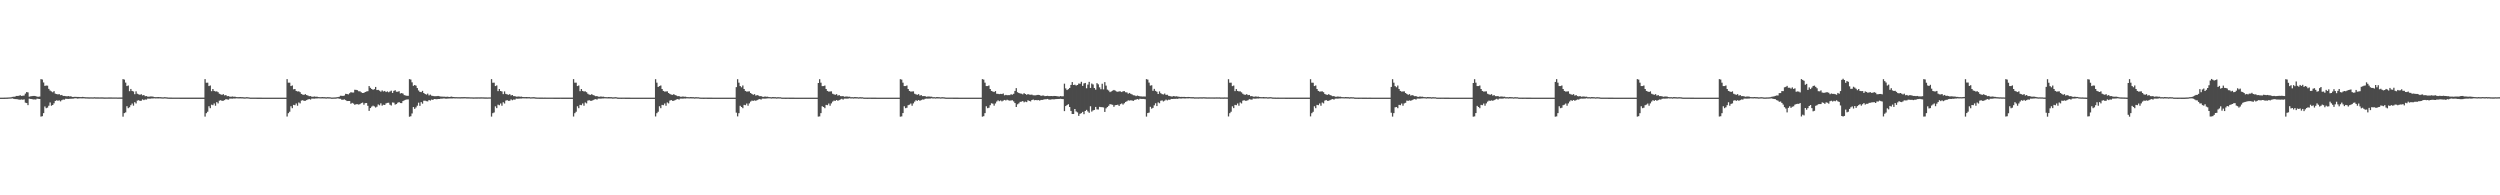 <?xml version="1.0" encoding="UTF-8"?>
<svg xmlns="http://www.w3.org/2000/svg" width="1920" height="150">
  <path d="M0 74.998h1v1.000H0zM1 74.993h1v1.000H1zM2 74.984h1v1.000H2zM3 74.970h1v1.000H3zM4 74.940h1v1.000H4zM5 74.907h1v1.000H5zM6 74.843h1v1.000H6zM7 74.780h1v1.000H7zM8 74.711h1v1.000H8zM9 74.406h1v1.159H9zM10 74.288h1v1.597H10zM11 74.229h1v1.840H11zM12 73.667h1v2.483H12zM13 73.679h1v2.543H13zM14 73.578h1v2.907H14zM15 73.117h1v3.493H15zM16 73.691h1v2.683H16zM17 73.537h1v3.066H17zM18 73.352h1v3.010H18zM19 71.899h1v6.970H19zM20 70.725h1v8.448H20zM21 70.961h1v9.795H21zM22 74.236h1v1.558H22zM23 73.990h1v1.991H23zM24 73.812h1v2.258H24zM25 73.656h1v2.745H25zM26 73.655h1v2.677H26zM27 73.855h1v2.604H27zM28 74.260h1v1.504H28zM29 74.272h1v1.635H29zM30 74.119h1v1.901H30zM31 60.781h1v28.784H31zM32 61.108h1v28.133H32zM33 63.347h1v23.526H33zM34 65.962h1v15.795H34zM35 65.683h1v17.435H35zM36 65.799h1v16.838H36zM37 68.237h1v12.973H37zM38 69.520h1v9.154H38zM39 70.197h1v10.993H39zM40 70.836h1v9.809H40zM41 69.987h1v9.354H41zM42 71.949h1v5.571H42zM43 72.244h1v4.825H43zM44 72.514h1v4.872H44zM45 72.312h1v4.722H45zM46 73.122h1v4.748H46zM47 72.900h1v4.049H47zM48 73.690h1v2.747H48zM49 73.691h1v2.839H49zM50 73.816h1v2.033H50zM51 73.995h1v1.954H51zM52 73.759h1v2.200H52zM53 74.032h1v1.847H53zM54 73.953h1v1.863H54zM55 74.464h1v1.299H55zM56 74.429h1v1.289H56zM57 74.341h1v1.151H57zM58 74.392h1v1.098H58zM59 74.465h1v1.240H59zM60 74.446h1v1.195H60zM61 74.541h1v1.000H61zM62 74.559h1v1.000H62zM63 74.410h1v1.170H63zM64 74.544h1v1.000H64zM65 74.667h1v1.000H65zM66 74.700h1v1.000H66zM67 74.706h1v1.000H67zM68 74.773h1v1.000H68zM69 74.750h1v1.000H69zM70 74.740h1v1.000H70zM71 74.787h1v1.000H71zM72 74.672h1v1.000H72zM73 74.769h1v1.000H73zM74 74.758h1v1.000H74zM75 74.774h1v1.000H75zM76 74.779h1v1.000H76zM77 74.772h1v1.000H77zM78 74.754h1v1.000H78zM79 74.824h1v1.000H79zM80 74.857h1v1.000H80zM81 74.840h1v1.000H81zM82 74.836h1v1.000H82zM83 74.812h1v1.000H83zM84 74.822h1v1.000H84zM85 74.807h1v1.000H85zM86 74.844h1v1.000H86zM87 74.835h1v1.000H87zM88 74.828h1v1.000H88zM89 74.832h1v1.000H89zM90 74.881h1v1.000H90zM91 74.874h1v1.000H91zM92 74.877h1v1.000H92zM93 74.871h1v1.000H93zM94 60.794h1v28.791H94zM95 61.122h1v25.747H95zM96 63.457h1v22.887H96zM97 66.078h1v15.485H97zM98 65.637h1v17.475H98zM99 70.025h1v12.371H99zM100 68.323h1v12.468H100zM101 69.854h1v9.638H101zM102 70.270h1v10.906H102zM103 72.364h1v6.111H103zM104 70.149h1v9.287H104zM105 71.996h1v5.284H105zM106 72.439h1v4.535H106zM107 72.830h1v4.637H107zM108 72.329h1v5.032H108zM109 73.245h1v3.097H109zM110 72.982h1v3.924H110zM111 73.858h1v2.515H111zM112 73.766h1v2.714H112zM113 74.229h1v1.476H113zM114 74.253h1v1.517H114zM115 74.104h1v1.663H115zM116 74.076h1v1.549H116zM117 74.202h1v1.439H117zM118 74.524h1v1.000H118zM119 74.606h1v1.000H119zM120 74.579h1v1.000H120zM121 74.505h1v1.095H121zM122 74.591h1v1.000H122zM123 74.617h1v1.000H123zM124 74.750h1v1.000H124zM125 74.734h1v1.000H125zM126 74.611h1v1.000H126zM127 74.687h1v1.000H127zM128 74.811h1v1.000H128zM129 74.904h1v1.000H129zM130 74.914h1v1.000H130zM131 74.929h1v1.000H131zM132 74.940h1v1.000H132zM133 74.933h1v1.000H133zM134 74.943h1v1.000H134zM135 74.944h1v1.000H135zM136 74.955h1v1.000H136zM137 74.944h1v1.000H137zM138 74.966h1v1.000H138zM139 74.960h1v1.000H139zM140 74.960h1v1.000H140zM141 74.973h1v1.000H141zM142 74.979h1v1.000H142zM143 74.973h1v1.000H143zM144 74.969h1v1.000H144zM145 74.978h1v1.000H145zM146 74.969h1v1.000H146zM147 74.969h1v1.000H147zM148 74.978h1v1.000H148zM149 74.969h1v1.000H149zM150 74.973h1v1.000H150zM151 74.975h1v1.000H151zM152 74.982h1v1.000H152zM153 74.982h1v1.000H153zM154 74.972h1v1.000H154zM155 74.980h1v1.000H155zM156 74.981h1v1.000H156zM157 60.791h1v28.766H157zM158 63.519h1v23.408H158zM159 63.495h1v22.340H159zM160 66.095h1v15.530H160zM161 65.636h1v17.444H161zM162 70.025h1v10.337H162zM163 68.344h1v12.473H163zM164 69.825h1v9.652H164zM165 70.231h1v10.974H165zM166 70.154h1v8.282H166zM167 70.827h1v8.596H167zM168 71.997h1v5.291H168zM169 72.432h1v4.500H169zM170 72.850h1v4.596H170zM171 72.309h1v5.079H171zM172 73.257h1v3.664H172zM173 73.002h1v3.156H173zM174 73.886h1v2.484H174zM175 73.775h1v2.744H175zM176 74.220h1v1.485H176zM177 74.268h1v1.479H177zM178 74.085h1v1.684H178zM179 74.275h1v1.337H179zM180 74.220h1v1.429H180zM181 74.522h1v1.000H181zM182 74.587h1v1.000H182zM183 74.604h1v1.000H183zM184 74.515h1v1.079H184zM185 74.611h1v1.000H185zM186 74.616h1v1.000H186zM187 74.770h1v1.000H187zM188 74.750h1v1.000H188zM189 74.608h1v1.000H189zM190 74.691h1v1.000H190zM191 74.837h1v1.000H191zM192 74.942h1v1.000H192zM193 74.939h1v1.000H193zM194 74.952h1v1.000H194zM195 74.954h1v1.000H195zM196 74.951h1v1.000H196zM197 74.966h1v1.000H197zM198 74.976h1v1.000H198zM199 74.975h1v1.000H199zM200 74.977h1v1.000H200zM201 74.987h1v1.000H201zM202 74.984h1v1.000H202zM203 74.987h1v1.000H203zM204 74.992h1v1.000H204zM205 74.991h1v1.000H205zM206 74.992h1v1.000H206zM207 74.994h1v1.000H207zM208 74.994h1v1.000H208zM209 74.995h1v1.000H209zM210 74.995h1v1.000H210zM211 74.995h1v1.000H211zM212 74.996h1v1.000H212zM213 74.996h1v1.000H213zM214 74.995h1v1.000H214zM215 74.997h1v1.000H215zM216 74.996h1v1.000H216zM217 74.997h1v1.000H217zM218 74.997h1v1.000H218zM219 74.996h1v1.000H219zM220 60.797h1v28.703H220zM221 63.501h1v23.441H221zM222 63.502h1v22.303H222zM223 66.096h1v15.533H223zM224 65.643h1v17.444H224zM225 68.603h1v11.948H225zM226 68.339h1v12.472H226zM227 69.825h1v9.649H227zM228 70.232h1v10.973H228zM229 70.158h1v8.557H229zM230 70.820h1v8.604H230zM231 72.140h1v5.143H231zM232 72.637h1v4.296H232zM233 72.847h1v4.601H233zM234 72.309h1v5.083H234zM235 73.006h1v3.911H235zM236 73.381h1v2.989H236zM237 73.887h1v2.201H237zM238 73.774h1v2.739H238zM239 74.283h1v1.468H239zM240 74.268h1v1.472H240zM241 74.086h1v1.688H241zM242 74.280h1v1.331H242zM243 74.224h1v1.423H243zM244 74.522h1v1.000H244zM245 74.582h1v1.000H245zM246 74.633h1v1.000H246zM247 74.512h1v1.082H247zM248 74.612h1v1.000H248zM249 74.614h1v1.000H249zM250 74.768h1v1.000H250zM251 74.611h1v1.000H251zM252 74.658h1v1.000H252zM253 74.692h1v1.000H253zM254 74.904h1v1.000H254zM255 74.897h1v1.000H255zM256 74.853h1v1.000H256zM257 74.816h1v1.000H257zM258 74.715h1v1.000H258zM259 74.540h1v1.000H259zM260 74.319h1v1.524H260zM261 73.509h1v2.391H261zM262 73.574h1v3.036H262zM263 73.686h1v2.893H263zM264 73.394h1v2.934H264zM265 72.047h1v4.867H265zM266 72.211h1v5.423H266zM267 72.508h1v5.059H267zM268 71.652h1v5.941H268zM269 70.830h1v8.845H269zM270 71.055h1v7.930H270zM271 71.046h1v8.515H271zM272 68.914h1v11.577H272zM273 69.000h1v11.026H273zM274 69.251h1v10.753H274zM275 70.091h1v10.228H275zM276 70.151h1v9.812H276zM277 70.886h1v8.313H277zM278 71.441h1v7.369H278zM279 71.341h1v9.101H279zM280 70.642h1v8.555H280zM281 70.247h1v8.864H281zM282 70.046h1v11.214H282zM283 66.124h1v19.029H283zM284 67.407h1v15.600H284zM285 68.372h1v13.476H285zM286 68.972h1v12.197H286zM287 68.442h1v13.250H287zM288 66.788h1v15.799H288zM289 69.194h1v12.705H289zM290 69.000h1v11.238H290zM291 69.626h1v11.255H291zM292 70.408h1v8.970H292zM293 69.446h1v11.721H293zM294 70.243h1v10.188H294zM295 69.812h1v10.803H295zM296 70.684h1v8.733H296zM297 70.181h1v8.829H297zM298 70.840h1v8.047H298zM299 70.225h1v10.196H299zM300 69.654h1v11.399H300zM301 71.357h1v7.351H301zM302 69.793h1v9.046H302zM303 69.261h1v11.073H303zM304 70.458h1v9.450H304zM305 70.472h1v8.432H305zM306 70.019h1v8.384H306zM307 71.786h1v7.346H307zM308 71.498h1v7.723H308zM309 71.908h1v5.713H309zM310 73.085h1v3.959H310zM311 73.340h1v3.289H311zM312 73.553h1v2.826H312zM313 73.565h1v2.792H313zM314 60.796h1v28.846H314zM315 61.077h1v28.199H315zM316 63.246h1v23.873H316zM317 65.908h1v16.339H317zM318 65.303h1v18.326H318zM319 65.787h1v16.749H319zM320 67.625h1v13.508H320zM321 69.478h1v9.366H321zM322 70.535h1v10.757H322zM323 70.747h1v7.698H323zM324 69.775h1v9.848H324zM325 71.432h1v5.923H325zM326 72.209h1v5.091H326zM327 72.665h1v5.034H327zM328 71.897h1v5.996H328zM329 73.262h1v3.558H329zM330 72.678h1v4.583H330zM331 73.460h1v3.016H331zM332 73.702h1v3.024H332zM333 73.859h1v2.152H333zM334 73.877h1v2.254H334zM335 73.827h1v2.434H335zM336 73.701h1v2.333H336zM337 73.914h1v2.134H337zM338 74.157h1v1.637H338zM339 74.188h1v1.574H339zM340 74.229h1v1.410H340zM341 74.240h1v1.386H341zM342 74.373h1v1.448H342zM343 74.251h1v1.499H343zM344 74.397h1v1.281H344zM345 74.512h1v1.105H345zM346 74.121h1v1.511H346zM347 74.402h1v1.199H347zM348 74.500h1v1.000H348zM349 74.621h1v1.000H349zM350 74.573h1v1.000H350zM351 74.625h1v1.000H351zM352 74.646h1v1.000H352zM353 74.652h1v1.000H353zM354 74.619h1v1.000H354zM355 74.602h1v1.000H355zM356 74.547h1v1.000H356zM357 74.579h1v1.000H357zM358 74.674h1v1.000H358zM359 74.666h1v1.000H359zM360 74.678h1v1.000H360zM361 74.739h1v1.000H361zM362 74.736h1v1.000H362zM363 74.810h1v1.000H363zM364 74.780h1v1.000H364zM365 74.771h1v1.000H365zM366 74.768h1v1.000H366zM367 74.743h1v1.000H367zM368 74.761h1v1.000H368zM369 74.708h1v1.000H369zM370 74.733h1v1.000H370zM371 74.762h1v1.000H371zM372 74.822h1v1.000H372zM373 74.817h1v1.000H373zM374 74.830h1v1.000H374zM375 74.789h1v1.000H375zM376 74.781h1v1.000H376zM377 60.788h1v28.781H377zM378 63.519h1v23.439H378zM379 63.466h1v22.912H379zM380 66.082h1v15.572H380zM381 65.596h1v17.475H381zM382 69.998h1v10.400H382zM383 68.353h1v12.479H383zM384 69.867h1v9.604H384zM385 70.238h1v10.987H385zM386 72.295h1v6.245H386zM387 70.170h1v9.332H387zM388 72.077h1v5.186H388zM389 72.427h1v4.493H389zM390 72.814h1v4.673H390zM391 72.311h1v5.089H391zM392 73.310h1v3.052H392zM393 72.982h1v4.012H393zM394 73.807h1v2.616H394zM395 73.805h1v2.740H395zM396 74.249h1v1.499H396zM397 74.201h1v1.607H397zM398 74.079h1v1.694H398zM399 74.282h1v1.396H399zM400 74.200h1v1.494H400zM401 74.483h1v1.046H401zM402 74.546h1v1.000H402zM403 74.547h1v1.000H403zM404 74.489h1v1.111H404zM405 74.587h1v1.000H405zM406 74.562h1v1.000H406zM407 74.732h1v1.000H407zM408 74.697h1v1.000H408zM409 74.605h1v1.000H409zM410 74.674h1v1.000H410zM411 74.816h1v1.000H411zM412 74.903h1v1.000H412zM413 74.900h1v1.000H413zM414 74.914h1v1.000H414zM415 74.929h1v1.000H415zM416 74.922h1v1.000H416zM417 74.934h1v1.000H417zM418 74.925h1v1.000H418zM419 74.934h1v1.000H419zM420 74.935h1v1.000H420zM421 74.945h1v1.000H421zM422 74.949h1v1.000H422zM423 74.938h1v1.000H423zM424 74.954h1v1.000H424zM425 74.958h1v1.000H425zM426 74.958h1v1.000H426zM427 74.966h1v1.000H427zM428 74.961h1v1.000H428zM429 74.961h1v1.000H429zM430 74.955h1v1.000H430zM431 74.959h1v1.000H431zM432 74.961h1v1.000H432zM433 74.958h1v1.000H433zM434 74.962h1v1.000H434zM435 74.973h1v1.000H435zM436 74.974h1v1.000H436zM437 74.969h1v1.000H437zM438 74.974h1v1.000H438zM439 74.972h1v1.000H439zM440 60.797h1v28.703H440zM441 63.493h1v23.440H441zM442 63.493h1v22.320H442zM443 66.108h1v15.511H443zM444 65.640h1v17.466H444zM445 70.029h1v10.534H445zM446 68.347h1v12.461H446zM447 69.828h1v9.640H447zM448 70.223h1v10.996H448zM449 70.167h1v8.548H449zM450 70.825h1v8.609H450zM451 71.997h1v5.288H451zM452 72.641h1v4.288H452zM453 72.849h1v4.591H453zM454 72.305h1v5.090H454zM455 73.007h1v3.910H455zM456 73.375h1v2.995H456zM457 73.887h1v2.271H457zM458 73.775h1v2.733H458zM459 74.222h1v1.482H459zM460 74.269h1v1.475H460zM461 74.095h1v1.674H461zM462 74.283h1v1.340H462zM463 74.225h1v1.415H463zM464 74.524h1v1.000H464zM465 74.580h1v1.000H465zM466 74.626h1v1.000H466zM467 74.509h1v1.088H467zM468 74.609h1v1.000H468zM469 74.612h1v1.000H469zM470 74.764h1v1.000H470zM471 74.741h1v1.000H471zM472 74.609h1v1.000H472zM473 74.687h1v1.000H473zM474 74.908h1v1.000H474zM475 74.944h1v1.000H475zM476 74.940h1v1.000H476zM477 74.956h1v1.000H477zM478 74.952h1v1.000H478zM479 74.947h1v1.000H479zM480 74.965h1v1.000H480zM481 74.975h1v1.000H481zM482 74.974h1v1.000H482zM483 74.975h1v1.000H483zM484 74.985h1v1.000H484zM485 74.985h1v1.000H485zM486 74.986h1v1.000H486zM487 74.988h1v1.000H487zM488 74.990h1v1.000H488zM489 74.989h1v1.000H489zM490 74.992h1v1.000H490zM491 74.991h1v1.000H491zM492 74.992h1v1.000H492zM493 74.993h1v1.000H493zM494 74.993h1v1.000H494zM495 74.994h1v1.000H495zM496 74.993h1v1.000H496zM497 74.993h1v1.000H497zM498 74.994h1v1.000H498zM499 74.996h1v1.000H499zM500 74.996h1v1.000H500zM501 74.995h1v1.000H501zM502 74.996h1v1.000H502zM503 60.808h1v28.613H503zM504 63.487h1v23.457H504zM505 66.771h1v19.064H505zM506 66.102h1v15.521H506zM507 65.645h1v17.443H507zM508 68.336h1v12.208H508zM509 69.823h1v10.983H509zM510 70.365h1v9.104H510zM511 70.231h1v10.973H511zM512 70.159h1v8.555H512zM513 71.432h1v7.990H513zM514 72.141h1v5.138H514zM515 72.638h1v4.172H515zM516 72.847h1v4.601H516zM517 72.311h1v5.080H517zM518 73.005h1v3.912H518zM519 73.382h1v2.988H519zM520 73.888h1v2.199H520zM521 73.773h1v2.740H521zM522 74.281h1v1.467H522zM523 74.268h1v1.472H523zM524 74.086h1v1.688H524zM525 74.279h1v1.333H525zM526 74.225h1v1.422H526zM527 74.525h1v1.000H527zM528 74.582h1v1.000H528zM529 74.632h1v1.000H529zM530 74.512h1v1.082H530zM531 74.611h1v1.000H531zM532 74.613h1v1.000H532zM533 74.767h1v1.000H533zM534 74.611h1v1.000H534zM535 74.687h1v1.000H535zM536 74.691h1v1.000H536zM537 74.904h1v1.000H537zM538 74.943h1v1.000H538zM539 74.940h1v1.000H539zM540 74.957h1v1.000H540zM541 74.954h1v1.000H541zM542 74.950h1v1.000H542zM543 74.967h1v1.000H543zM544 74.977h1v1.000H544zM545 74.977h1v1.000H545zM546 74.979h1v1.000H546zM547 74.987h1v1.000H547zM548 74.987h1v1.000H548zM549 74.987h1v1.000H549zM550 74.991h1v1.000H550zM551 74.992h1v1.000H551zM552 74.992h1v1.000H552zM553 74.996h1v1.000H553zM554 74.996h1v1.000H554zM555 74.997h1v1.000H555zM556 74.997h1v1.000H556zM557 74.998h1v1.000H557zM558 74.999h1v1.000H558zM559 74.999h1v1.000H559zM560 74.999h1v1.000H560zM561 74.999h1v1.000H561zM562 74.999h1v1.000H562zM563 74.999h1v1.000H563zM564 74.999h1v1.000H564zM565 66.899h1v19.608H565zM566 60.825h1v28.568H566zM567 63.489h1v23.437H567zM568 66.114h1v15.144H568zM569 67.052h1v15.143H569zM570 65.650h1v17.440H570zM571 68.342h1v12.205H571zM572 69.824h1v10.973H572zM573 70.364h1v9.139H573zM574 70.232h1v10.974H574zM575 70.160h1v9.264H575zM576 71.435h1v6.570H576zM577 72.140h1v5.136H577zM578 72.818h1v4.631H578zM579 72.309h1v4.783H579zM580 73.405h1v3.987H580zM581 73.005h1v3.912H581zM582 73.382h1v2.988H582zM583 73.888h1v2.200H583zM584 73.773h1v2.740H584zM585 74.267h1v1.481H585zM586 74.370h1v1.370H586zM587 74.085h1v1.689H587zM588 74.275h1v1.373H588zM589 74.225h1v1.342H589zM590 74.523h1v1.000H590zM591 74.582h1v1.000H591zM592 74.717h1v1.000H592zM593 74.513h1v1.082H593zM594 74.612h1v1.000H594zM595 74.614h1v1.000H595zM596 74.768h1v1.000H596zM597 74.611h1v1.000H597zM598 74.688h1v1.000H598zM599 74.690h1v1.000H599zM600 74.937h1v1.000H600zM601 74.943h1v1.000H601zM602 74.941h1v1.000H602zM603 74.957h1v1.000H603zM604 74.955h1v1.000H604zM605 74.950h1v1.000H605zM606 74.967h1v1.000H606zM607 74.976h1v1.000H607zM608 74.977h1v1.000H608zM609 74.979h1v1.000H609zM610 74.988h1v1.000H610zM611 74.987h1v1.000H611zM612 74.987h1v1.000H612zM613 74.992h1v1.000H613zM614 74.992h1v1.000H614zM615 74.992h1v1.000H615zM616 74.996h1v1.000H616zM617 74.996h1v1.000H617zM618 74.997h1v1.000H618zM619 74.998h1v1.000H619zM620 74.999h1v1.000H620zM621 74.999h1v1.000H621zM622 74.999h1v1.000H622zM623 75.000h1v1.000H623zM624 75.000h1v1.000H624zM625 75.000h1v1.000H625zM626 75.000h1v1.000H626zM627 75.000h1v1.000H627zM628 63.761h1v25.784H628zM629 60.818h1v28.587H629zM630 63.511h1v23.357H630zM631 66.131h1v15.474H631zM632 66.076h1v16.120H632zM633 65.664h1v17.421H633zM634 68.360h1v12.193H634zM635 69.825h1v10.976H635zM636 70.363h1v9.142H636zM637 70.235h1v10.973H637zM638 70.162h1v9.264H638zM639 71.997h1v6.009H639zM640 72.431h1v4.849H640zM641 72.819h1v4.628H641zM642 72.310h1v4.512H642zM643 73.406h1v3.986H643zM644 73.005h1v3.911H644zM645 73.835h1v2.535H645zM646 73.887h1v2.014H646zM647 73.773h1v2.740H647zM648 74.268h1v1.481H648zM649 74.117h1v1.623H649zM650 74.085h1v1.689H650zM651 74.276h1v1.373H651zM652 74.226h1v1.262H652zM653 74.664h1v1.000H653zM654 74.582h1v1.000H654zM655 74.717h1v1.000H655zM656 74.513h1v1.082H656zM657 74.612h1v1.000H657zM658 74.629h1v1.000H658zM659 74.778h1v1.000H659zM660 74.611h1v1.000H660zM661 74.725h1v1.000H661zM662 74.690h1v1.000H662zM663 74.937h1v1.000H663zM664 74.943h1v1.000H664zM665 74.941h1v1.000H665zM666 74.956h1v1.000H666zM667 74.955h1v1.000H667zM668 74.950h1v1.000H668zM669 74.967h1v1.000H669zM670 74.976h1v1.000H670zM671 74.977h1v1.000H671zM672 74.979h1v1.000H672zM673 74.988h1v1.000H673zM674 74.987h1v1.000H674zM675 74.989h1v1.000H675zM676 74.992h1v1.000H676zM677 74.992h1v1.000H677zM678 74.995h1v1.000H678zM679 74.996h1v1.000H679zM680 74.996h1v1.000H680zM681 74.997h1v1.000H681zM682 74.998h1v1.000H682zM683 74.999h1v1.000H683zM684 74.999h1v1.000H684zM685 74.999h1v1.000H685zM686 75.000h1v1.000H686zM687 75.000h1v1.000H687zM688 75.000h1v1.000H688zM689 75.000h1v1.000H689zM690 75.000h1v1.000H690zM691 60.801h1v28.784H691zM692 61.154h1v28.256H692zM693 63.513h1v23.342H693zM694 66.114h1v15.503H694zM695 66.074h1v17.005H695zM696 65.662h1v17.098H696zM697 68.369h1v12.440H697zM698 69.827h1v10.537H698zM699 70.365h1v9.142H699zM700 70.238h1v10.970H700zM701 70.161h1v9.265H701zM702 71.996h1v6.009H702zM703 72.432h1v4.503H703zM704 72.819h1v4.626H704zM705 72.311h1v4.511H705zM706 73.406h1v3.986H706zM707 73.005h1v3.910H707zM708 73.835h1v2.535H708zM709 73.772h1v2.740H709zM710 73.849h1v2.037H710zM711 74.269h1v1.481H711zM712 74.118h1v1.657H712zM713 74.085h1v1.632H713zM714 74.238h1v1.410H714zM715 74.225h1v1.262H715zM716 74.659h1v1.000H716zM717 74.582h1v1.000H717zM718 74.731h1v1.000H718zM719 74.513h1v1.082H719zM720 74.612h1v1.000H720zM721 74.629h1v1.000H721zM722 74.778h1v1.000H722zM723 74.611h1v1.000H723zM724 74.690h1v1.000H724zM725 74.766h1v1.000H725zM726 74.937h1v1.000H726zM727 74.943h1v1.000H727zM728 74.941h1v1.000H728zM729 74.955h1v1.000H729zM730 74.955h1v1.000H730zM731 74.950h1v1.000H731zM732 74.967h1v1.000H732zM733 74.976h1v1.000H733zM734 74.977h1v1.000H734zM735 74.979h1v1.000H735zM736 74.987h1v1.000H736zM737 74.987h1v1.000H737zM738 74.992h1v1.000H738zM739 74.992h1v1.000H739zM740 74.992h1v1.000H740zM741 74.995h1v1.000H741zM742 74.996h1v1.000H742zM743 74.996h1v1.000H743zM744 74.997h1v1.000H744zM745 74.998h1v1.000H745zM746 74.999h1v1.000H746zM747 74.999h1v1.000H747zM748 75.000h1v1.000H748zM749 75.000h1v1.000H749zM750 75.000h1v1.000H750zM751 75.000h1v1.000H751zM752 75.000h1v1.000H752zM753 75.000h1v1.000H753zM754 60.792h1v28.795H754zM755 61.135h1v28.094H755zM756 63.501h1v23.397H756zM757 66.102h1v15.522H757zM758 66.075h1v16.999H758zM759 65.653h1v17.107H759zM760 68.371h1v12.435H760zM761 69.834h1v9.495H761zM762 70.318h1v9.286H762zM763 70.714h1v10.445H763zM764 69.917h1v9.556H764zM765 72.013h1v5.974H765zM766 72.106h1v4.947H766zM767 72.280h1v5.447H767zM768 72.071h1v5.072H768zM769 72.220h1v5.636H769zM770 71.780h1v5.459H770zM771 73.228h1v3.517H771zM772 72.870h1v4.299H772zM773 73.124h1v3.486H773zM774 73.059h1v4.015H774zM775 73.076h1v4.242H775zM776 72.418h1v4.740H776zM777 72.686h1v4.312H777zM778 72.032h1v5.862H778zM779 69.848h1v9.329H779zM780 67.664h1v14.518H780zM781 70.827h1v9.317H781zM782 71.442h1v7.952H782zM783 71.789h1v6.432H783zM784 71.948h1v6.139H784zM785 72.453h1v5.144H785zM786 71.504h1v7.079H786zM787 72.179h1v5.853H787zM788 72.830h1v5.609H788zM789 72.246h1v4.764H789zM790 72.678h1v4.826H790zM791 72.764h1v5.135H791zM792 72.661h1v4.144H792zM793 73.161h1v3.293H793zM794 73.231h1v3.786H794zM795 73.210h1v3.585H795zM796 72.919h1v4.066H796zM797 72.880h1v3.955H797zM798 72.989h1v4.279H798zM799 73.645h1v3.128H799zM800 73.372h1v3.400H800zM801 73.379h1v3.096H801zM802 73.830h1v2.400H802zM803 73.747h1v2.498H803zM804 73.589h1v2.415H804zM805 73.768h1v2.695H805zM806 73.790h1v2.738H806zM807 73.725h1v2.626H807zM808 73.845h1v2.369H808zM809 73.679h1v2.678H809zM810 73.728h1v2.420H810zM811 73.844h1v2.263H811zM812 73.970h1v2.078H812zM813 74.127h1v1.879H813zM814 73.780h1v2.096H814zM815 73.994h1v2.021H815zM816 73.943h1v2.173H816zM817 64.272h1v21.084H817zM818 67.877h1v13.585H818zM819 69.168h1v11.517H819zM820 68.479h1v11.558H820zM821 67.518h1v14.665H821zM822 65.204h1v20.006H822zM823 63.012h1v24.533H823zM824 65.271h1v22.271H824zM825 65.007h1v18.729H825zM826 65.693h1v19.928H826zM827 65.258h1v21.044H827zM828 64.172h1v24.805H828zM829 64.329h1v23.051H829zM830 62.802h1v24.104H830zM831 65.935h1v19.979H831zM832 64.031h1v23.660H832zM833 63.693h1v21.541H833zM834 67.801h1v16.590H834zM835 64.973h1v20.650H835zM836 62.857h1v23.773H836zM837 67.509h1v14.080H837zM838 64.170h1v21.516H838zM839 64.888h1v19.894H839zM840 67.608h1v16.827H840zM841 68.882h1v13.253H841zM842 63.845h1v20.154H842zM843 64.776h1v19.353H843zM844 67.069h1v15.027H844zM845 68.557h1v13.727H845zM846 64.328h1v17.976H846zM847 68.634h1v13.891H847zM848 63.072h1v22.873H848zM849 65.719h1v17.505H849zM850 68.814h1v13.430H850zM851 69.519h1v11.722H851zM852 70.738h1v9.234H852zM853 70.191h1v10.028H853zM854 69.655h1v10.808H854zM855 69.086h1v12.955H855zM856 69.572h1v11.222H856zM857 70.228h1v10.401H857zM858 70.501h1v9.897H858zM859 70.124h1v11.251H859zM860 70.185h1v9.834H860zM861 70.715h1v8.766H861zM862 70.075h1v10.260H862zM863 70.008h1v9.277H863zM864 70.871h1v7.426H864zM865 70.969h1v6.813H865zM866 71.958h1v5.110H866zM867 71.393h1v5.855H867zM868 72.093h1v4.934H868zM869 72.530h1v4.681H869zM870 73.173h1v4.308H870zM871 73.257h1v3.444H871zM872 73.840h1v2.641H872zM873 73.373h1v2.723H873zM874 73.678h1v2.801H874zM875 73.961h1v1.880H875zM876 74.018h1v1.938H876zM877 74.141h1v1.848H877zM878 74.080h1v1.894H878zM879 74.141h1v2.083H879zM880 60.793h1v28.733H880zM881 61.147h1v25.699H881zM882 63.433h1v23.066H882zM883 65.763h1v16.245H883zM884 65.481h1v18.000H884zM885 69.710h1v13.123H885zM886 68.255h1v12.627H886zM887 69.794h1v9.506H887zM888 70.437h1v11.006H888zM889 72.210h1v6.453H889zM890 70.180h1v9.108H890zM891 71.583h1v5.773H891zM892 72.269h1v4.835H892zM893 72.542h1v5.372H893zM894 71.827h1v5.483H894zM895 72.841h1v3.660H895zM896 72.765h1v4.351H896zM897 73.576h1v2.988H897zM898 73.786h1v2.846H898zM899 74.071h1v1.921H899zM900 74.075h1v1.967H900zM901 73.748h1v2.197H901zM902 74.101h1v1.847H902zM903 73.917h1v1.896H903zM904 74.135h1v1.773H904zM905 74.284h1v1.279H905zM906 74.429h1v1.228H906zM907 74.409h1v1.263H907zM908 74.443h1v1.070H908zM909 74.410h1v1.233H909zM910 74.508h1v1.092H910zM911 74.537h1v1.000H911zM912 74.465h1v1.081H912zM913 74.476h1v1.000H913zM914 74.586h1v1.000H914zM915 74.613h1v1.000H915zM916 74.618h1v1.000H916zM917 74.759h1v1.000H917zM918 74.743h1v1.000H918zM919 74.728h1v1.000H919zM920 74.763h1v1.000H920zM921 74.697h1v1.000H921zM922 74.715h1v1.000H922zM923 74.717h1v1.000H923zM924 74.641h1v1.000H924zM925 74.715h1v1.000H925zM926 74.770h1v1.000H926zM927 74.778h1v1.000H927zM928 74.759h1v1.000H928zM929 74.787h1v1.000H929zM930 74.779h1v1.000H930zM931 74.777h1v1.000H931zM932 74.810h1v1.000H932zM933 74.793h1v1.000H933zM934 74.764h1v1.000H934zM935 74.792h1v1.000H935zM936 74.771h1v1.000H936zM937 74.855h1v1.000H937zM938 74.849h1v1.000H938zM939 74.867h1v1.000H939zM940 74.823h1v1.000H940zM941 74.846h1v1.000H941zM942 74.868h1v1.000H942zM943 60.812h1v28.616H943zM944 63.549h1v23.384H944zM945 63.514h1v22.274H945zM946 66.125h1v15.517H946zM947 65.667h1v17.380H947zM948 70.002h1v10.542H948zM949 68.384h1v12.428H949zM950 69.838h1v9.647H950zM951 70.178h1v11.028H951zM952 70.132h1v8.584H952zM953 70.912h1v8.529H953zM954 72.013h1v5.313H954zM955 72.646h1v4.298H955zM956 72.827h1v4.611H956zM957 72.292h1v5.094H957zM958 73.078h1v3.871H958zM959 72.921h1v3.239H959zM960 73.858h1v2.518H960zM961 73.803h1v2.745H961zM962 74.221h1v1.478H962zM963 74.243h1v1.543H963zM964 74.057h1v1.703H964zM965 74.303h1v1.306H965zM966 74.200h1v1.484H966zM967 74.519h1v1.001H967zM968 74.574h1v1.000H968zM969 74.574h1v1.000H969zM970 74.504h1v1.099H970zM971 74.624h1v1.000H971zM972 74.584h1v1.000H972zM973 74.741h1v1.000H973zM974 74.721h1v1.000H974zM975 74.587h1v1.000H975zM976 74.676h1v1.000H976zM977 74.867h1v1.000H977zM978 74.892h1v1.000H978zM979 74.907h1v1.000H979zM980 74.941h1v1.000H980zM981 74.930h1v1.000H981zM982 74.945h1v1.000H982zM983 74.950h1v1.000H983zM984 74.949h1v1.000H984zM985 74.941h1v1.000H985zM986 74.942h1v1.000H986zM987 74.960h1v1.000H987zM988 74.958h1v1.000H988zM989 74.956h1v1.000H989zM990 74.965h1v1.000H990zM991 74.966h1v1.000H991zM992 74.962h1v1.000H992zM993 74.959h1v1.000H993zM994 74.964h1v1.000H994zM995 74.961h1v1.000H995zM996 74.969h1v1.000H996zM997 74.969h1v1.000H997zM998 74.966h1v1.000H998zM999 74.969h1v1.000H999zM1000 74.963h1v1.000H1000zM1001 74.968h1v1.000H1001zM1002 74.980h1v1.000H1002zM1003 74.978h1v1.000H1003zM1004 74.980h1v1.000H1004zM1005 74.972h1v1.000H1005zM1006 60.826h1v28.568H1006zM1007 63.492h1v23.443H1007zM1008 63.533h1v22.329H1008zM1009 66.123h1v15.489H1009zM1010 65.653h1v17.430H1010zM1011 68.346h1v12.199H1011zM1012 69.827h1v10.972H1012zM1013 70.360h1v9.120H1013zM1014 70.232h1v10.969H1014zM1015 70.163h1v8.559H1015zM1016 70.819h1v8.598H1016zM1017 72.130h1v5.153H1017zM1018 72.636h1v4.186H1018zM1019 72.843h1v4.607H1019zM1020 72.316h1v5.086H1020zM1021 73.008h1v3.910H1021zM1022 73.382h1v2.992H1022zM1023 73.891h1v2.194H1023zM1024 73.770h1v2.746H1024zM1025 74.282h1v1.470H1025zM1026 74.267h1v1.472H1026zM1027 74.088h1v1.681H1027zM1028 74.279h1v1.335H1028zM1029 74.226h1v1.417H1029zM1030 74.526h1v1.000H1030zM1031 74.577h1v1.000H1031zM1032 74.629h1v1.000H1032zM1033 74.516h1v1.078H1033zM1034 74.605h1v1.000H1034zM1035 74.614h1v1.000H1035zM1036 74.764h1v1.000H1036zM1037 74.614h1v1.000H1037zM1038 74.685h1v1.000H1038zM1039 74.690h1v1.000H1039zM1040 74.906h1v1.000H1040zM1041 74.941h1v1.000H1041zM1042 74.941h1v1.000H1042zM1043 74.959h1v1.000H1043zM1044 74.952h1v1.000H1044zM1045 74.949h1v1.000H1045zM1046 74.963h1v1.000H1046zM1047 74.972h1v1.000H1047zM1048 74.976h1v1.000H1048zM1049 74.978h1v1.000H1049zM1050 74.986h1v1.000H1050zM1051 74.982h1v1.000H1051zM1052 74.983h1v1.000H1052zM1053 74.991h1v1.000H1053zM1054 74.991h1v1.000H1054zM1055 74.991h1v1.000H1055zM1056 74.993h1v1.000H1056zM1057 74.993h1v1.000H1057zM1058 74.994h1v1.000H1058zM1059 74.995h1v1.000H1059zM1060 74.993h1v1.000H1060zM1061 74.995h1v1.000H1061zM1062 74.995h1v1.000H1062zM1063 74.995h1v1.000H1063zM1064 74.997h1v1.000H1064zM1065 74.996h1v1.000H1065zM1066 74.996h1v1.000H1066zM1067 74.996h1v1.000H1067zM1068 66.758h1v19.838H1068zM1069 60.818h1v28.726H1069zM1070 63.508h1v23.359H1070zM1071 66.130h1v16.298H1071zM1072 67.036h1v15.159H1072zM1073 65.663h1v17.423H1073zM1074 68.361h1v12.192H1074zM1075 69.825h1v10.975H1075zM1076 70.363h1v9.143H1076zM1077 70.234h1v10.974H1077zM1078 70.161h1v9.265H1078zM1079 71.439h1v7.493H1079zM1080 72.139h1v5.142H1080zM1081 72.820h1v4.629H1081zM1082 72.309h1v4.785H1082zM1083 73.407h1v3.985H1083zM1084 73.005h1v3.910H1084zM1085 73.380h1v2.991H1085zM1086 73.887h1v2.200H1086zM1087 73.772h1v2.739H1087zM1088 74.267h1v1.481H1088zM1089 74.371h1v1.369H1089zM1090 74.086h1v1.689H1090zM1091 74.275h1v1.371H1091zM1092 74.225h1v1.342H1092zM1093 74.524h1v1.000H1093zM1094 74.583h1v1.000H1094zM1095 74.717h1v1.000H1095zM1096 74.513h1v1.081H1096zM1097 74.612h1v1.000H1097zM1098 74.615h1v1.000H1098zM1099 74.768h1v1.000H1099zM1100 74.611h1v1.000H1100zM1101 74.687h1v1.000H1101zM1102 74.690h1v1.000H1102zM1103 74.937h1v1.000H1103zM1104 74.942h1v1.000H1104zM1105 74.941h1v1.000H1105zM1106 74.956h1v1.000H1106zM1107 74.955h1v1.000H1107zM1108 74.949h1v1.000H1108zM1109 74.967h1v1.000H1109zM1110 74.977h1v1.000H1110zM1111 74.977h1v1.000H1111zM1112 74.979h1v1.000H1112zM1113 74.987h1v1.000H1113zM1114 74.987h1v1.000H1114zM1115 74.988h1v1.000H1115zM1116 74.992h1v1.000H1116zM1117 74.992h1v1.000H1117zM1118 74.991h1v1.000H1118zM1119 74.996h1v1.000H1119zM1120 74.997h1v1.000H1120zM1121 74.997h1v1.000H1121zM1122 74.998h1v1.000H1122zM1123 74.998h1v1.000H1123zM1124 74.999h1v1.000H1124zM1125 74.999h1v1.000H1125zM1126 74.999h1v1.000H1126zM1127 74.999h1v1.000H1127zM1128 74.999h1v1.000H1128zM1129 74.999h1v1.000H1129zM1130 74.999h1v1.000H1130zM1131 63.743h1v25.842H1131zM1132 60.801h1v28.610H1132zM1133 63.513h1v23.342H1133zM1134 66.113h1v15.173H1134zM1135 66.074h1v16.114H1135zM1136 65.662h1v17.417H1136zM1137 68.369h1v12.186H1137zM1138 69.827h1v10.982H1138zM1139 70.365h1v9.142H1139zM1140 70.239h1v10.970H1140zM1141 70.161h1v9.265H1141zM1142 71.996h1v6.009H1142zM1143 72.432h1v4.850H1143zM1144 72.820h1v4.626H1144zM1145 72.311h1v4.784H1145zM1146 73.406h1v3.987H1146zM1147 73.005h1v3.910H1147zM1148 73.835h1v2.535H1148zM1149 73.887h1v2.015H1149zM1150 73.773h1v2.740H1150zM1151 74.269h1v1.481H1151zM1152 74.118h1v1.622H1152zM1153 74.085h1v1.689H1153zM1154 74.276h1v1.373H1154zM1155 74.225h1v1.262H1155zM1156 74.665h1v1.000H1156zM1157 74.582h1v1.000H1157zM1158 74.717h1v1.000H1158zM1159 74.513h1v1.082H1159zM1160 74.612h1v1.000H1160zM1161 74.629h1v1.000H1161zM1162 74.777h1v1.000H1162zM1163 74.611h1v1.000H1163zM1164 74.697h1v1.000H1164zM1165 74.691h1v1.000H1165zM1166 74.937h1v1.000H1166zM1167 74.943h1v1.000H1167zM1168 74.941h1v1.000H1168zM1169 74.957h1v1.000H1169zM1170 74.955h1v1.000H1170zM1171 74.950h1v1.000H1171zM1172 74.967h1v1.000H1172zM1173 74.977h1v1.000H1173zM1174 74.977h1v1.000H1174zM1175 74.979h1v1.000H1175zM1176 74.987h1v1.000H1176zM1177 74.987h1v1.000H1177zM1178 74.989h1v1.000H1178zM1179 74.992h1v1.000H1179zM1180 74.992h1v1.000H1180zM1181 74.995h1v1.000H1181zM1182 74.996h1v1.000H1182zM1183 74.996h1v1.000H1183zM1184 74.997h1v1.000H1184zM1185 74.998h1v1.000H1185zM1186 74.999h1v1.000H1186zM1187 74.999h1v1.000H1187zM1188 74.999h1v1.000H1188zM1189 75.000h1v1.000H1189zM1190 75.000h1v1.000H1190zM1191 75.000h1v1.000H1191zM1192 75.000h1v1.000H1192zM1193 75.000h1v1.000H1193zM1194 62.904h1v26.683H1194zM1195 60.792h1v28.620H1195zM1196 63.501h1v23.397H1196zM1197 66.102h1v15.522H1197zM1198 66.075h1v16.999H1198zM1199 65.653h1v17.107H1199zM1200 68.355h1v12.459H1200zM1201 69.830h1v10.530H1201zM1202 70.368h1v9.139H1202zM1203 70.238h1v10.970H1203zM1204 70.160h1v9.266H1204zM1205 71.995h1v6.009H1205zM1206 72.433h1v4.501H1206zM1207 72.819h1v4.627H1207zM1208 72.312h1v4.509H1208zM1209 73.405h1v3.986H1209zM1210 73.005h1v3.911H1210zM1211 73.835h1v2.535H1211zM1212 74.032h1v2.481H1212zM1213 73.773h1v2.114H1213zM1214 74.268h1v1.481H1214zM1215 74.118h1v1.657H1215zM1216 74.086h1v1.632H1216zM1217 74.276h1v1.372H1217zM1218 74.225h1v1.263H1218zM1219 74.658h1v1.000H1219zM1220 74.582h1v1.000H1220zM1221 74.717h1v1.000H1221zM1222 74.513h1v1.082H1222zM1223 74.612h1v1.000H1223zM1224 74.629h1v1.000H1224zM1225 74.777h1v1.000H1225zM1226 74.611h1v1.000H1226zM1227 74.691h1v1.000H1227zM1228 74.766h1v1.000H1228zM1229 74.936h1v1.000H1229zM1230 74.943h1v1.000H1230zM1231 74.941h1v1.000H1231zM1232 74.955h1v1.000H1232zM1233 74.955h1v1.000H1233zM1234 74.950h1v1.000H1234zM1235 74.967h1v1.000H1235zM1236 74.977h1v1.000H1236zM1237 74.977h1v1.000H1237zM1238 74.979h1v1.000H1238zM1239 74.987h1v1.000H1239zM1240 74.987h1v1.000H1240zM1241 74.991h1v1.000H1241zM1242 74.991h1v1.000H1242zM1243 74.992h1v1.000H1243zM1244 74.995h1v1.000H1244zM1245 74.996h1v1.000H1245zM1246 74.996h1v1.000H1246zM1247 74.997h1v1.000H1247zM1248 74.998h1v1.000H1248zM1249 74.998h1v1.000H1249zM1250 74.999h1v1.000H1250zM1251 75.000h1v1.000H1251zM1252 75.000h1v1.000H1252zM1253 75.000h1v1.000H1253zM1254 75.000h1v1.000H1254zM1255 75.000h1v1.000H1255zM1256 75.000h1v1.000H1256zM1257 60.791h1v28.766H1257zM1258 61.116h1v28.139H1258zM1259 63.498h1v23.430H1259zM1260 66.096h1v15.532H1260zM1261 66.076h1v17.005H1261zM1262 65.647h1v17.108H1262zM1263 68.344h1v12.470H1263zM1264 69.827h1v10.525H1264zM1265 70.234h1v9.272H1265zM1266 70.678h1v10.529H1266zM1267 70.159h1v9.266H1267zM1268 71.995h1v6.007H1268zM1269 72.432h1v4.502H1269zM1270 72.818h1v4.629H1270zM1271 72.312h1v4.508H1271zM1272 73.405h1v3.987H1272zM1273 73.005h1v3.911H1273zM1274 73.836h1v2.534H1274zM1275 73.773h1v2.740H1275zM1276 73.966h1v1.921H1276zM1277 74.268h1v1.482H1277zM1278 74.117h1v1.657H1278zM1279 74.086h1v1.632H1279zM1280 74.225h1v1.423H1280zM1281 74.523h1v1.000H1281zM1282 74.658h1v1.000H1282zM1283 74.582h1v1.000H1283zM1284 74.766h1v1.000H1284zM1285 74.513h1v1.082H1285zM1286 74.612h1v1.000H1286zM1287 74.673h1v1.000H1287zM1288 74.749h1v1.000H1288zM1289 74.611h1v1.000H1289zM1290 74.691h1v1.000H1290zM1291 74.766h1v1.000H1291zM1292 74.937h1v1.000H1292zM1293 74.943h1v1.000H1293zM1294 74.941h1v1.000H1294zM1295 74.955h1v1.000H1295zM1296 74.955h1v1.000H1296zM1297 74.950h1v1.000H1297zM1298 74.967h1v1.000H1298zM1299 74.977h1v1.000H1299zM1300 74.977h1v1.000H1300zM1301 74.987h1v1.000H1301zM1302 74.988h1v1.000H1302zM1303 74.987h1v1.000H1303zM1304 74.992h1v1.000H1304zM1305 74.992h1v1.000H1305zM1306 74.992h1v1.000H1306zM1307 74.995h1v1.000H1307zM1308 74.996h1v1.000H1308zM1309 74.996h1v1.000H1309zM1310 74.997h1v1.000H1310zM1311 74.998h1v1.000H1311zM1312 74.999h1v1.000H1312zM1313 74.999h1v1.000H1313zM1314 75.000h1v1.000H1314zM1315 75.000h1v1.000H1315zM1316 75.000h1v1.000H1316zM1317 75.000h1v1.000H1317zM1318 75.000h1v1.000H1318zM1319 75.000h1v1.000H1319zM1320 60.797h1v28.703H1320zM1321 61.101h1v28.168H1321zM1322 63.502h1v23.441H1322zM1323 66.096h1v15.533H1323zM1324 66.080h1v17.006H1324zM1325 65.644h1v16.754H1325zM1326 68.339h1v12.473H1326zM1327 69.825h1v8.696H1327zM1328 70.232h1v10.974H1328zM1329 70.675h1v9.120H1329zM1330 70.159h1v9.266H1330zM1331 71.996h1v5.287H1331zM1332 72.431h1v4.502H1332zM1333 72.818h1v4.630H1333zM1334 72.311h1v4.647H1334zM1335 73.405h1v3.987H1335zM1336 73.005h1v3.911H1336zM1337 73.836h1v2.533H1337zM1338 73.774h1v2.739H1338zM1339 73.966h1v1.743H1339zM1340 74.268h1v1.482H1340zM1341 74.117h1v1.656H1341zM1342 74.085h1v1.633H1342zM1343 74.225h1v1.423H1343zM1344 74.523h1v1.000H1344zM1345 74.582h1v1.000H1345zM1346 74.605h1v1.000H1346zM1347 74.513h1v1.000H1347zM1348 74.621h1v1.000H1348zM1349 74.612h1v1.000H1349zM1350 74.767h1v1.000H1350zM1351 74.749h1v1.000H1351zM1352 74.611h1v1.000H1352zM1353 74.692h1v1.000H1353zM1354 74.813h1v1.000H1354zM1355 74.884h1v1.000H1355zM1356 74.827h1v1.000H1356zM1357 74.780h1v1.000H1357zM1358 74.772h1v1.000H1358zM1359 74.650h1v1.000H1359zM1360 74.362h1v1.189H1360zM1361 74.209h1v1.620H1361zM1362 73.976h1v2.039H1362zM1363 73.646h1v2.563H1363zM1364 73.322h1v3.592H1364zM1365 73.320h1v4.004H1365zM1366 71.531h1v6.675H1366zM1367 71.488h1v6.472H1367zM1368 69.947h1v9.088H1368zM1369 70.002h1v10.353H1369zM1370 67.064h1v15.218H1370zM1371 66.707h1v16.646H1371zM1372 65.924h1v20.398H1372zM1373 67.397h1v15.459H1373zM1374 67.361h1v14.226H1374zM1375 68.050h1v14.769H1375zM1376 67.119h1v14.849H1376zM1377 68.294h1v13.361H1377zM1378 67.846h1v12.521H1378zM1379 70.443h1v9.479H1379zM1380 70.204h1v9.534H1380zM1381 70.333h1v9.461H1381zM1382 70.941h1v8.231H1382zM1383 60.748h1v28.675H1383zM1384 61.367h1v26.691H1384zM1385 62.040h1v26.586H1385zM1386 65.060h1v17.895H1386zM1387 64.416h1v19.847H1387zM1388 69.078h1v13.976H1388zM1389 67.117h1v14.291H1389zM1390 68.385h1v12.230H1390zM1391 67.291h1v15.779H1391zM1392 66.020h1v19.487H1392zM1393 65.747h1v19.360H1393zM1394 66.719h1v14.537H1394zM1395 67.790h1v12.979H1395zM1396 70.038h1v9.968H1396zM1397 70.163h1v9.759H1397zM1398 69.413h1v10.533H1398zM1399 71.043h1v7.605H1399zM1400 71.246h1v7.764H1400zM1401 71.202h1v8.555H1401zM1402 70.879h1v7.717H1402zM1403 70.850h1v8.042H1403zM1404 71.243h1v8.364H1404zM1405 72.342h1v5.366H1405zM1406 71.806h1v5.546H1406zM1407 72.086h1v5.889H1407zM1408 72.072h1v5.342H1408zM1409 72.369h1v5.383H1409zM1410 72.777h1v4.233H1410zM1411 71.368h1v6.470H1411zM1412 72.005h1v6.302H1412zM1413 69.926h1v11.046H1413zM1414 61.336h1v27.767H1414zM1415 60.474h1v29.007H1415zM1416 61.420h1v27.633H1416zM1417 63.615h1v20.539H1417zM1418 62.247h1v24.009H1418zM1419 62.847h1v22.948H1419zM1420 66.313h1v17.326H1420zM1421 68.274h1v14.176H1421zM1422 68.151h1v13.571H1422zM1423 66.637h1v16.691H1423zM1424 67.264h1v14.145H1424zM1425 68.146h1v14.679H1425zM1426 69.267h1v12.266H1426zM1427 68.355h1v12.362H1427zM1428 69.858h1v10.142H1428zM1429 69.989h1v11.145H1429zM1430 69.936h1v10.146H1430zM1431 71.365h1v7.769H1431zM1432 70.170h1v10.162H1432zM1433 70.618h1v9.101H1433zM1434 71.209h1v8.497H1434zM1435 70.963h1v8.029H1435zM1436 70.821h1v8.096H1436zM1437 71.367h1v7.254H1437zM1438 71.115h1v7.418H1438zM1439 70.807h1v7.704H1439zM1440 71.224h1v7.895H1440zM1441 72.417h1v5.504H1441zM1442 72.322h1v5.672H1442zM1443 72.206h1v5.033H1443zM1444 72.163h1v5.512H1444zM1445 72.439h1v5.559H1445zM1446 60.847h1v28.588H1446zM1447 62.327h1v24.998H1447zM1448 63.378h1v23.023H1448zM1449 65.705h1v17.473H1449zM1450 64.993h1v19.023H1450zM1451 68.983h1v12.353H1451zM1452 67.749h1v14.086H1452zM1453 69.429h1v10.903H1453zM1454 69.896h1v12.217H1454zM1455 69.718h1v9.422H1455zM1456 70.568h1v9.984H1456zM1457 71.460h1v7.180H1457zM1458 71.745h1v5.998H1458zM1459 71.432h1v6.799H1459zM1460 71.950h1v6.502H1460zM1461 72.569h1v5.281H1461zM1462 71.916h1v5.124H1462zM1463 73.183h1v3.992H1463zM1464 72.906h1v4.204H1464zM1465 73.488h1v3.074H1465zM1466 73.121h1v3.490H1466zM1467 73.119h1v3.555H1467zM1468 73.385h1v3.285H1468zM1469 73.655h1v3.246H1469zM1470 73.691h1v2.916H1470zM1471 73.844h1v2.766H1471zM1472 73.686h1v2.446H1472zM1473 73.985h1v2.115H1473zM1474 74.031h1v1.876H1474zM1475 74.056h1v2.129H1475zM1476 73.906h1v2.437H1476zM1477 60.791h1v28.753H1477zM1478 61.028h1v28.415H1478zM1479 63.531h1v23.368H1479zM1480 65.641h1v16.018H1480zM1481 66.030h1v17.246H1481zM1482 65.105h1v17.946H1482zM1483 68.090h1v12.961H1483zM1484 69.889h1v10.348H1484zM1485 70.173h1v9.297H1485zM1486 70.223h1v11.317H1486zM1487 69.831h1v9.769H1487zM1488 71.959h1v6.404H1488zM1489 72.428h1v4.533H1489zM1490 72.551h1v5.105H1490zM1491 72.186h1v4.883H1491zM1492 73.309h1v4.433H1492zM1493 72.895h1v4.247H1493zM1494 73.607h1v3.094H1494zM1495 73.545h1v3.032H1495zM1496 73.791h1v2.319H1496zM1497 74.076h1v1.850H1497zM1498 73.924h1v2.132H1498zM1499 74.038h1v1.773H1499zM1500 74.142h1v1.726H1500zM1501 74.142h1v1.558H1501zM1502 74.407h1v1.245H1502zM1503 74.407h1v1.115H1503zM1504 74.602h1v1.000H1504zM1505 74.584h1v1.000H1505zM1506 74.632h1v1.000H1506zM1507 74.557h1v1.000H1507zM1508 74.467h1v1.000H1508zM1509 60.822h1v28.735H1509zM1510 63.401h1v23.425H1510zM1511 63.409h1v22.352H1511zM1512 65.996h1v15.665H1512zM1513 65.421h1v17.745H1513zM1514 68.341h1v12.294H1514zM1515 69.522h1v11.278H1515zM1516 69.786h1v9.612H1516zM1517 70.362h1v10.856H1517zM1518 70.056h1v8.713H1518zM1519 70.756h1v8.745H1519zM1520 72.106h1v5.201H1520zM1521 72.606h1v4.344H1521zM1522 72.785h1v4.662H1522zM1523 72.324h1v5.090H1523zM1524 72.961h1v4.010H1524zM1525 73.264h1v3.165H1525zM1526 73.870h1v2.234H1526zM1527 73.674h1v2.911H1527zM1528 74.244h1v1.572H1528zM1529 74.177h1v1.675H1529zM1530 74.076h1v1.681H1530zM1531 74.354h1v1.213H1531zM1532 74.385h1v1.180H1532zM1533 74.622h1v1.000H1533zM1534 74.656h1v1.000H1534zM1535 74.769h1v1.000H1535zM1536 74.746h1v1.000H1536zM1537 74.805h1v1.000H1537zM1538 74.800h1v1.000H1538zM1539 74.835h1v1.000H1539zM1540 60.799h1v28.705H1540zM1541 61.111h1v28.160H1541zM1542 63.548h1v23.426H1542zM1543 66.098h1v15.514H1543zM1544 66.111h1v17.016H1544zM1545 65.566h1v17.136H1545zM1546 68.368h1v12.439H1546zM1547 69.820h1v8.676H1547zM1548 70.267h1v9.223H1548zM1549 70.715h1v10.477H1549zM1550 70.157h1v9.283H1550zM1551 72.036h1v5.949H1551zM1552 72.347h1v4.615H1552zM1553 72.799h1v4.609H1553zM1554 72.244h1v4.433H1554zM1555 73.388h1v4.009H1555zM1556 72.959h1v3.956H1556zM1557 73.810h1v2.594H1557zM1558 73.767h1v2.776H1558zM1559 74.001h1v1.718H1559zM1560 74.275h1v1.488H1560zM1561 74.197h1v1.494H1561zM1562 74.257h1v1.364H1562zM1563 74.424h1v1.081H1563zM1564 74.664h1v1.000H1564zM1565 74.794h1v1.000H1565zM1566 74.744h1v1.000H1566zM1567 74.799h1v1.000H1567zM1568 74.792h1v1.000H1568zM1569 74.881h1v1.000H1569zM1570 74.925h1v1.000H1570zM1571 66.701h1v19.896H1571zM1572 60.801h1v28.786H1572zM1573 63.527h1v23.310H1573zM1574 66.130h1v17.084H1574zM1575 67.046h1v14.563H1575zM1576 65.679h1v17.391H1576zM1577 68.367h1v12.186H1577zM1578 69.827h1v11.003H1578zM1579 70.362h1v9.119H1579zM1580 70.245h1v10.963H1580zM1581 70.163h1v8.536H1581zM1582 71.411h1v8.023H1582zM1583 72.100h1v5.192H1583zM1584 72.826h1v4.635H1584zM1585 72.287h1v4.829H1585zM1586 73.398h1v3.994H1586zM1587 72.989h1v3.913H1587zM1588 73.392h1v2.961H1588zM1589 73.880h1v2.221H1589zM1590 73.801h1v2.713H1590zM1591 74.268h1v1.461H1591zM1592 74.403h1v1.291H1592zM1593 74.217h1v1.462H1593zM1594 74.428h1v1.084H1594zM1595 74.431h1v1.000H1595zM1596 74.692h1v1.000H1596zM1597 74.788h1v1.000H1597zM1598 74.851h1v1.000H1598zM1599 74.825h1v1.000H1599zM1600 74.896h1v1.000H1600zM1601 74.909h1v1.000H1601zM1602 74.963h1v1.000H1602zM1603 60.810h1v28.612H1603zM1604 61.095h1v28.180H1604zM1605 63.523h1v22.841H1605zM1606 66.105h1v15.524H1606zM1607 65.649h1v17.439H1607zM1608 65.732h1v16.677H1608zM1609 68.342h1v12.461H1609zM1610 69.819h1v8.700H1610zM1611 70.227h1v10.961H1611zM1612 70.674h1v7.746H1612zM1613 70.148h1v9.274H1613zM1614 72.003h1v5.273H1614zM1615 72.424h1v4.513H1615zM1616 72.821h1v4.631H1616zM1617 72.309h1v5.081H1617zM1618 73.399h1v2.924H1618zM1619 73.004h1v3.908H1619zM1620 73.839h1v2.540H1620zM1621 73.772h1v2.742H1621zM1622 74.086h1v1.619H1622zM1623 74.278h1v1.469H1623zM1624 74.218h1v1.461H1624zM1625 74.236h1v1.372H1625zM1626 74.459h1v1.010H1626zM1627 74.697h1v1.000H1627zM1628 74.791h1v1.000H1628zM1629 74.811h1v1.000H1629zM1630 74.829h1v1.000H1630zM1631 74.878h1v1.000H1631zM1632 74.903h1v1.000H1632zM1633 74.964h1v1.000H1633zM1634 63.746h1v24.436H1634zM1635 60.792h1v28.796H1635zM1636 63.502h1v23.395H1636zM1637 66.101h1v15.195H1637zM1638 67.025h1v15.155H1638zM1639 65.649h1v17.428H1639zM1640 68.352h1v12.206H1640zM1641 69.832h1v10.979H1641zM1642 70.369h1v9.138H1642zM1643 70.236h1v10.973H1643zM1644 70.164h1v9.259H1644zM1645 71.435h1v6.569H1645zM1646 72.435h1v4.844H1646zM1647 72.817h1v4.622H1647zM1648 72.310h1v4.786H1648zM1649 73.405h1v3.989H1649zM1650 73.004h1v3.912H1650zM1651 73.834h1v2.538H1651zM1652 73.884h1v2.195H1652zM1653 73.770h1v2.740H1653zM1654 74.271h1v1.476H1654zM1655 74.120h1v1.619H1655zM1656 74.083h1v1.686H1656zM1657 74.274h1v1.374H1657zM1658 74.223h1v1.265H1658zM1659 74.663h1v1.000H1659zM1660 74.581h1v1.000H1660zM1661 74.716h1v1.000H1661zM1662 74.511h1v1.083H1662zM1663 74.610h1v1.000H1663zM1664 74.629h1v1.000H1664zM1665 74.775h1v1.000H1665zM1666 74.611h1v1.000H1666zM1667 74.687h1v1.000H1667zM1668 74.688h1v1.000H1668zM1669 74.937h1v1.000H1669zM1670 74.943h1v1.000H1670zM1671 74.941h1v1.000H1671zM1672 74.957h1v1.000H1672zM1673 74.955h1v1.000H1673zM1674 74.949h1v1.000H1674zM1675 74.966h1v1.000H1675zM1676 74.976h1v1.000H1676zM1677 74.963h1v1.000H1677zM1678 74.906h1v1.000H1678zM1679 74.870h1v1.000H1679zM1680 74.828h1v1.000H1680zM1681 74.631h1v1.000H1681zM1682 74.575h1v1.000H1682zM1683 74.469h1v1.046H1683zM1684 73.971h1v1.842H1684zM1685 73.453h1v2.872H1685zM1686 72.912h1v4.072H1686zM1687 72.868h1v4.241H1687zM1688 72.093h1v6.191H1688zM1689 68.460h1v10.978H1689zM1690 70.809h1v8.620H1690zM1691 68.707h1v12.037H1691zM1692 67.999h1v13.168H1692zM1693 69.871h1v10.192H1693zM1694 68.958h1v12.909H1694zM1695 67.579h1v14.828H1695zM1696 65.468h1v19.756H1696zM1697 61.845h1v27.656H1697zM1698 60.600h1v28.870H1698zM1699 61.263h1v27.947H1699zM1700 61.851h1v26.371H1700zM1701 61.480h1v25.288H1701zM1702 61.032h1v25.622H1702zM1703 66.753h1v17.333H1703zM1704 65.938h1v17.349H1704zM1705 68.070h1v13.581H1705zM1706 67.573h1v17.419H1706zM1707 65.730h1v17.690H1707zM1708 67.505h1v17.776H1708zM1709 67.606h1v14.930H1709zM1710 67.975h1v13.419H1710zM1711 69.271h1v12.482H1711zM1712 69.367h1v11.214H1712zM1713 70.215h1v10.040H1713zM1714 69.720h1v10.135H1714zM1715 70.807h1v8.492H1715zM1716 70.581h1v8.629H1716zM1717 69.617h1v11.492H1717zM1718 67.765h1v13.798H1718zM1719 68.654h1v14.002H1719zM1720 68.044h1v13.762H1720zM1721 70.398h1v9.904H1721zM1722 70.712h1v8.244H1722zM1723 71.435h1v7.056H1723zM1724 72.476h1v5.766H1724zM1725 72.132h1v5.836H1725zM1726 72.518h1v5.192H1726zM1727 71.910h1v5.769H1727zM1728 71.909h1v5.767H1728zM1729 71.294h1v6.617H1729zM1730 72.172h1v6.012H1730zM1731 72.485h1v4.672H1731zM1732 72.455h1v5.499H1732zM1733 73.045h1v4.429H1733zM1734 73.013h1v3.906H1734zM1735 73.203h1v3.802H1735zM1736 73.258h1v3.846H1736zM1737 73.312h1v3.489H1737zM1738 72.745h1v4.142H1738zM1739 72.896h1v4.426H1739zM1740 73.039h1v4.177H1740zM1741 72.923h1v4.391H1741zM1742 73.152h1v3.640H1742zM1743 73.199h1v3.955H1743zM1744 73.499h1v3.112H1744zM1745 73.761h1v2.627H1745zM1746 73.642h1v2.492H1746zM1747 73.837h1v2.403H1747zM1748 73.778h1v2.638H1748zM1749 73.672h1v2.794H1749zM1750 73.555h1v2.929H1750zM1751 73.648h1v2.881H1751zM1752 73.529h1v2.895H1752zM1753 73.652h1v2.954H1753zM1754 73.762h1v2.564H1754zM1755 60.815h1v28.743H1755zM1756 61.086h1v25.545H1756zM1757 63.581h1v22.691H1757zM1758 66.158h1v15.419H1758zM1759 65.441h1v17.847H1759zM1760 67.818h1v15.135H1760zM1761 65.378h1v18.709H1761zM1762 66.219h1v16.772H1762zM1763 62.558h1v22.033H1763zM1764 65.910h1v17.464H1764zM1765 66.566h1v17.121H1765zM1766 65.205h1v18.100H1766zM1767 65.978h1v18.943H1767zM1768 65.117h1v18.539H1768zM1769 66.728h1v18.601H1769zM1770 66.061h1v17.886H1770zM1771 66.501h1v16.486H1771zM1772 67.764h1v14.665H1772zM1773 67.173h1v15.450H1773zM1774 69.847h1v10.571H1774zM1775 69.741h1v11.730H1775zM1776 68.103h1v12.835H1776zM1777 67.735h1v14.868H1777zM1778 69.018h1v12.213H1778zM1779 70.388h1v9.022H1779zM1780 70.025h1v10.427H1780zM1781 67.708h1v14.112H1781zM1782 66.800h1v14.433H1782zM1783 70.445h1v9.864H1783zM1784 70.288h1v10.516H1784zM1785 71.221h1v11.147H1785zM1786 69.025h1v12.131H1786zM1787 69.899h1v11.903H1787zM1788 68.587h1v13.059H1788zM1789 71.605h1v6.477H1789zM1790 71.426h1v7.923H1790zM1791 70.286h1v10.225H1791zM1792 68.508h1v13.588H1792zM1793 69.918h1v10.232H1793zM1794 71.554h1v6.578H1794zM1795 69.793h1v10.364H1795zM1796 68.343h1v13.316H1796zM1797 70.748h1v9.321H1797zM1798 71.003h1v7.813H1798zM1799 70.309h1v9.894H1799zM1800 69.869h1v11.658H1800zM1801 70.078h1v10.521H1801zM1802 69.648h1v11.143H1802zM1803 69.183h1v12.629H1803zM1804 68.985h1v11.808H1804zM1805 68.725h1v11.697H1805zM1806 70.741h1v9.164H1806zM1807 71.232h1v7.732H1807zM1808 71.057h1v7.698H1808zM1809 69.074h1v10.747H1809zM1810 70.397h1v10.793H1810zM1811 70.259h1v9.262H1811zM1812 70.055h1v11.684H1812zM1813 66.663h1v16.537H1813zM1814 66.301h1v16.454H1814zM1815 65.855h1v17.734H1815zM1816 65.614h1v18.654H1816zM1817 63.246h1v20.864H1817zM1818 64.374h1v21.940H1818zM1819 65.732h1v17.089H1819zM1820 67.033h1v17.550H1820zM1821 67.546h1v14.799H1821zM1822 67.536h1v14.908H1822zM1823 68.016h1v14.346H1823zM1824 65.279h1v17.452H1824zM1825 67.051h1v15.753H1825zM1826 65.449h1v16.821H1826zM1827 68.568h1v13.582H1827zM1828 68.143h1v12.871H1828zM1829 68.957h1v12.240H1829zM1830 69.437h1v12.137H1830zM1831 69.117h1v11.616H1831zM1832 68.277h1v14.284H1832zM1833 68.770h1v14.428H1833zM1834 69.556h1v11.435H1834zM1835 67.509h1v13.879H1835zM1836 68.700h1v12.015H1836zM1837 68.894h1v12.249H1837zM1838 67.398h1v13.573H1838zM1839 69.732h1v10.548H1839zM1840 70.115h1v10.260H1840zM1841 69.091h1v11.779H1841zM1842 69.477h1v10.994H1842zM1843 69.308h1v10.912H1843zM1844 68.562h1v11.717H1844zM1845 69.760h1v10.196H1845zM1846 69.727h1v11.244H1846zM1847 70.674h1v8.256H1847zM1848 70.713h1v8.598H1848zM1849 70.289h1v7.799H1849zM1850 71.231h1v7.584H1850zM1851 71.316h1v7.126H1851zM1852 71.969h1v6.585H1852zM1853 71.838h1v6.720H1853zM1854 72.000h1v6.198H1854zM1855 72.118h1v6.009H1855zM1856 72.159h1v6.039H1856zM1857 72.436h1v5.324H1857zM1858 72.995h1v4.750H1858zM1859 72.650h1v4.914H1859zM1860 72.517h1v4.597H1860zM1861 73.142h1v3.671H1861zM1862 73.047h1v3.719H1862zM1863 73.218h1v3.757H1863zM1864 73.439h1v3.385H1864zM1865 73.364h1v3.791H1865zM1866 73.395h1v3.408H1866zM1867 73.166h1v3.525H1867zM1868 73.430h1v3.141H1868zM1869 73.324h1v3.448H1869zM1870 73.168h1v3.616H1870zM1871 73.627h1v2.830H1871zM1872 73.777h1v2.720H1872zM1873 73.600h1v2.731H1873zM1874 73.610h1v2.676H1874zM1875 73.727h1v2.644H1875zM1876 73.544h1v2.974H1876zM1877 73.692h1v2.734H1877zM1878 73.723h1v3.002H1878zM1879 73.904h1v2.230H1879zM1880 73.894h1v2.433H1880zM1881 74.179h1v1.747H1881zM1882 74.178h1v1.455H1882zM1883 74.195h1v1.558H1883zM1884 74.299h1v1.513H1884zM1885 74.119h1v1.619H1885zM1886 74.129h1v1.686H1886zM1887 74.156h1v1.829H1887zM1888 74.168h1v1.808H1888zM1889 73.825h1v2.375H1889zM1890 73.723h1v2.452H1890zM1891 73.695h1v2.434H1891zM1892 74.071h1v1.790H1892zM1893 74.090h1v1.696H1893zM1894 74.160h1v1.542H1894zM1895 74.273h1v1.481H1895zM1896 74.168h1v1.458H1896zM1897 74.196h1v1.525H1897zM1898 74.363h1v1.339H1898zM1899 74.451h1v1.054H1899zM1900 74.533h1v1.000H1900zM1901 74.585h1v1.000H1901zM1902 74.686h1v1.000H1902zM1903 74.563h1v1.000H1903zM1904 74.638h1v1.000H1904zM1905 74.651h1v1.000H1905zM1906 74.535h1v1.000H1906zM1907 74.588h1v1.000H1907zM1908 74.669h1v1.000H1908zM1909 74.526h1v1.000H1909zM1910 74.670h1v1.000H1910zM1911 74.575h1v1.000H1911zM1912 74.703h1v1.000H1912zM1913 74.729h1v1.000H1913zM1914 74.759h1v1.000H1914zM1915 74.768h1v1.000H1915zM1916 74.696h1v1.000H1916zM1917 74.730h1v1.000H1917zM1918 74.685h1v1.000H1918zM1919 74.659h1v1.000H1919z" fill="#4a4a4a"></path>
</svg>
